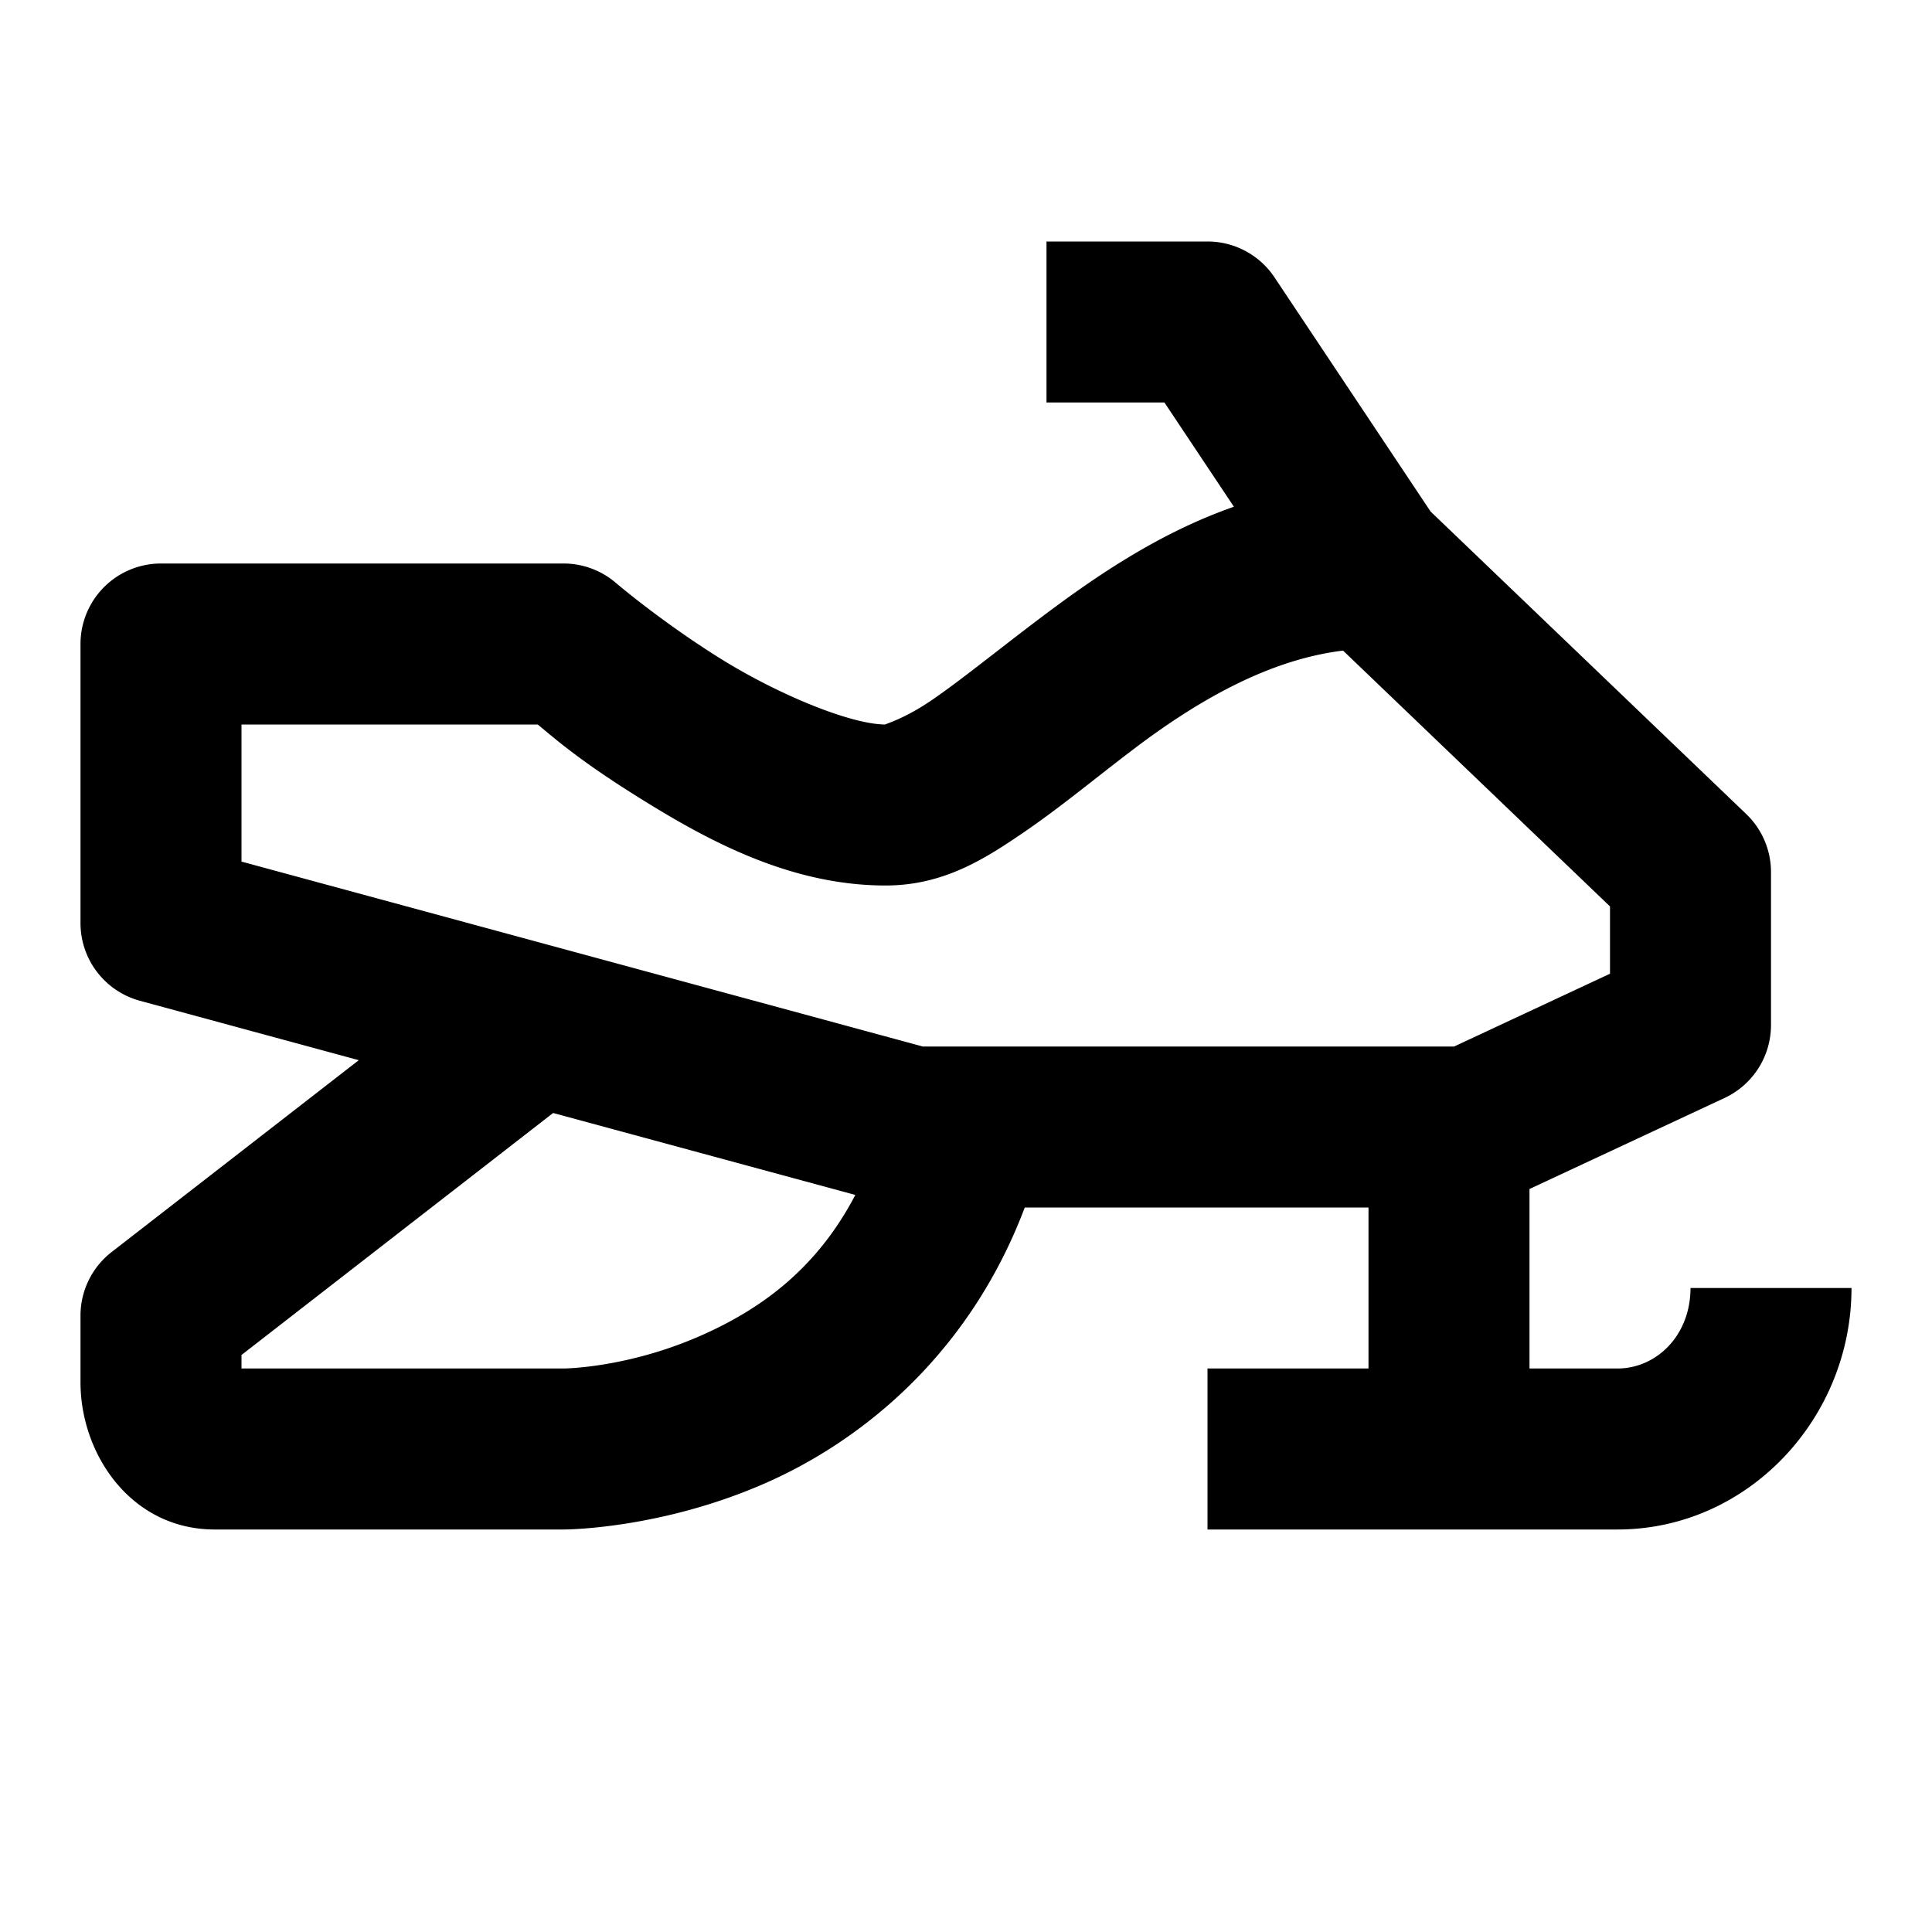 <?xml version="1.0" encoding="utf-8"?>
<svg fill="#000000" width="800px" height="800px" viewBox="0 0 24 24" xmlns="http://www.w3.org/2000/svg" xmlns:xlink="http://www.w3.org/1999/xlink"><path d="M13 3L13 5L14.465 5L15.328 6.295C14.371 6.629 13.562 7.194 12.889 7.703C12.371 8.095 11.919 8.463 11.566 8.703C11.214 8.943 10.971 9 11 9C10.56 9 9.629 8.612 8.906 8.154C8.183 7.697 7.652 7.242 7.652 7.242 A 1 1 0 0 0 7 7L2 7 A 1 1 0 0 0 1 8L1 11.467 A 1 1 0 0 0 1.738 12.432L4.457 13.17L1.387 15.553 A 1 1 0 0 0 1 16.344L1 17.172C1 18.065 1.628 19 2.668 19L7 19C7 19 8.205 19.003 9.531 18.414C10.703 17.893 12.038 16.831 12.73 15L17 15L17 17L15 17L15 19L20.092 19C21.713 19 23 17.62 23 16L21 16C21 16.588 20.579 17 20.092 17L19 17L19 14.77L21.424 13.639 A 1 1 0 0 0 22 12.732L22 10.832 A 1 1 0 0 0 21.691 10.111L17.771 6.354L15.832 3.445 A 1 1 0 0 0 15 3L13 3 z M 16.684 8.082L20 11.26L20 12.096L18.064 13L11.463 13L3 10.703L3 9L6.68 9C6.883 9.167 7.171 9.424 7.838 9.846C8.696 10.388 9.764 11 11 11C11.708 11 12.214 10.682 12.689 10.359C13.165 10.037 13.62 9.655 14.094 9.297C14.939 8.657 15.805 8.189 16.684 8.082 z M 6.871 13.826L10.625 14.844C10.132 15.79 9.415 16.277 8.719 16.586C7.795 16.997 7 17 7 17L3 17L3 16.832L6.871 13.826 z"/></svg>